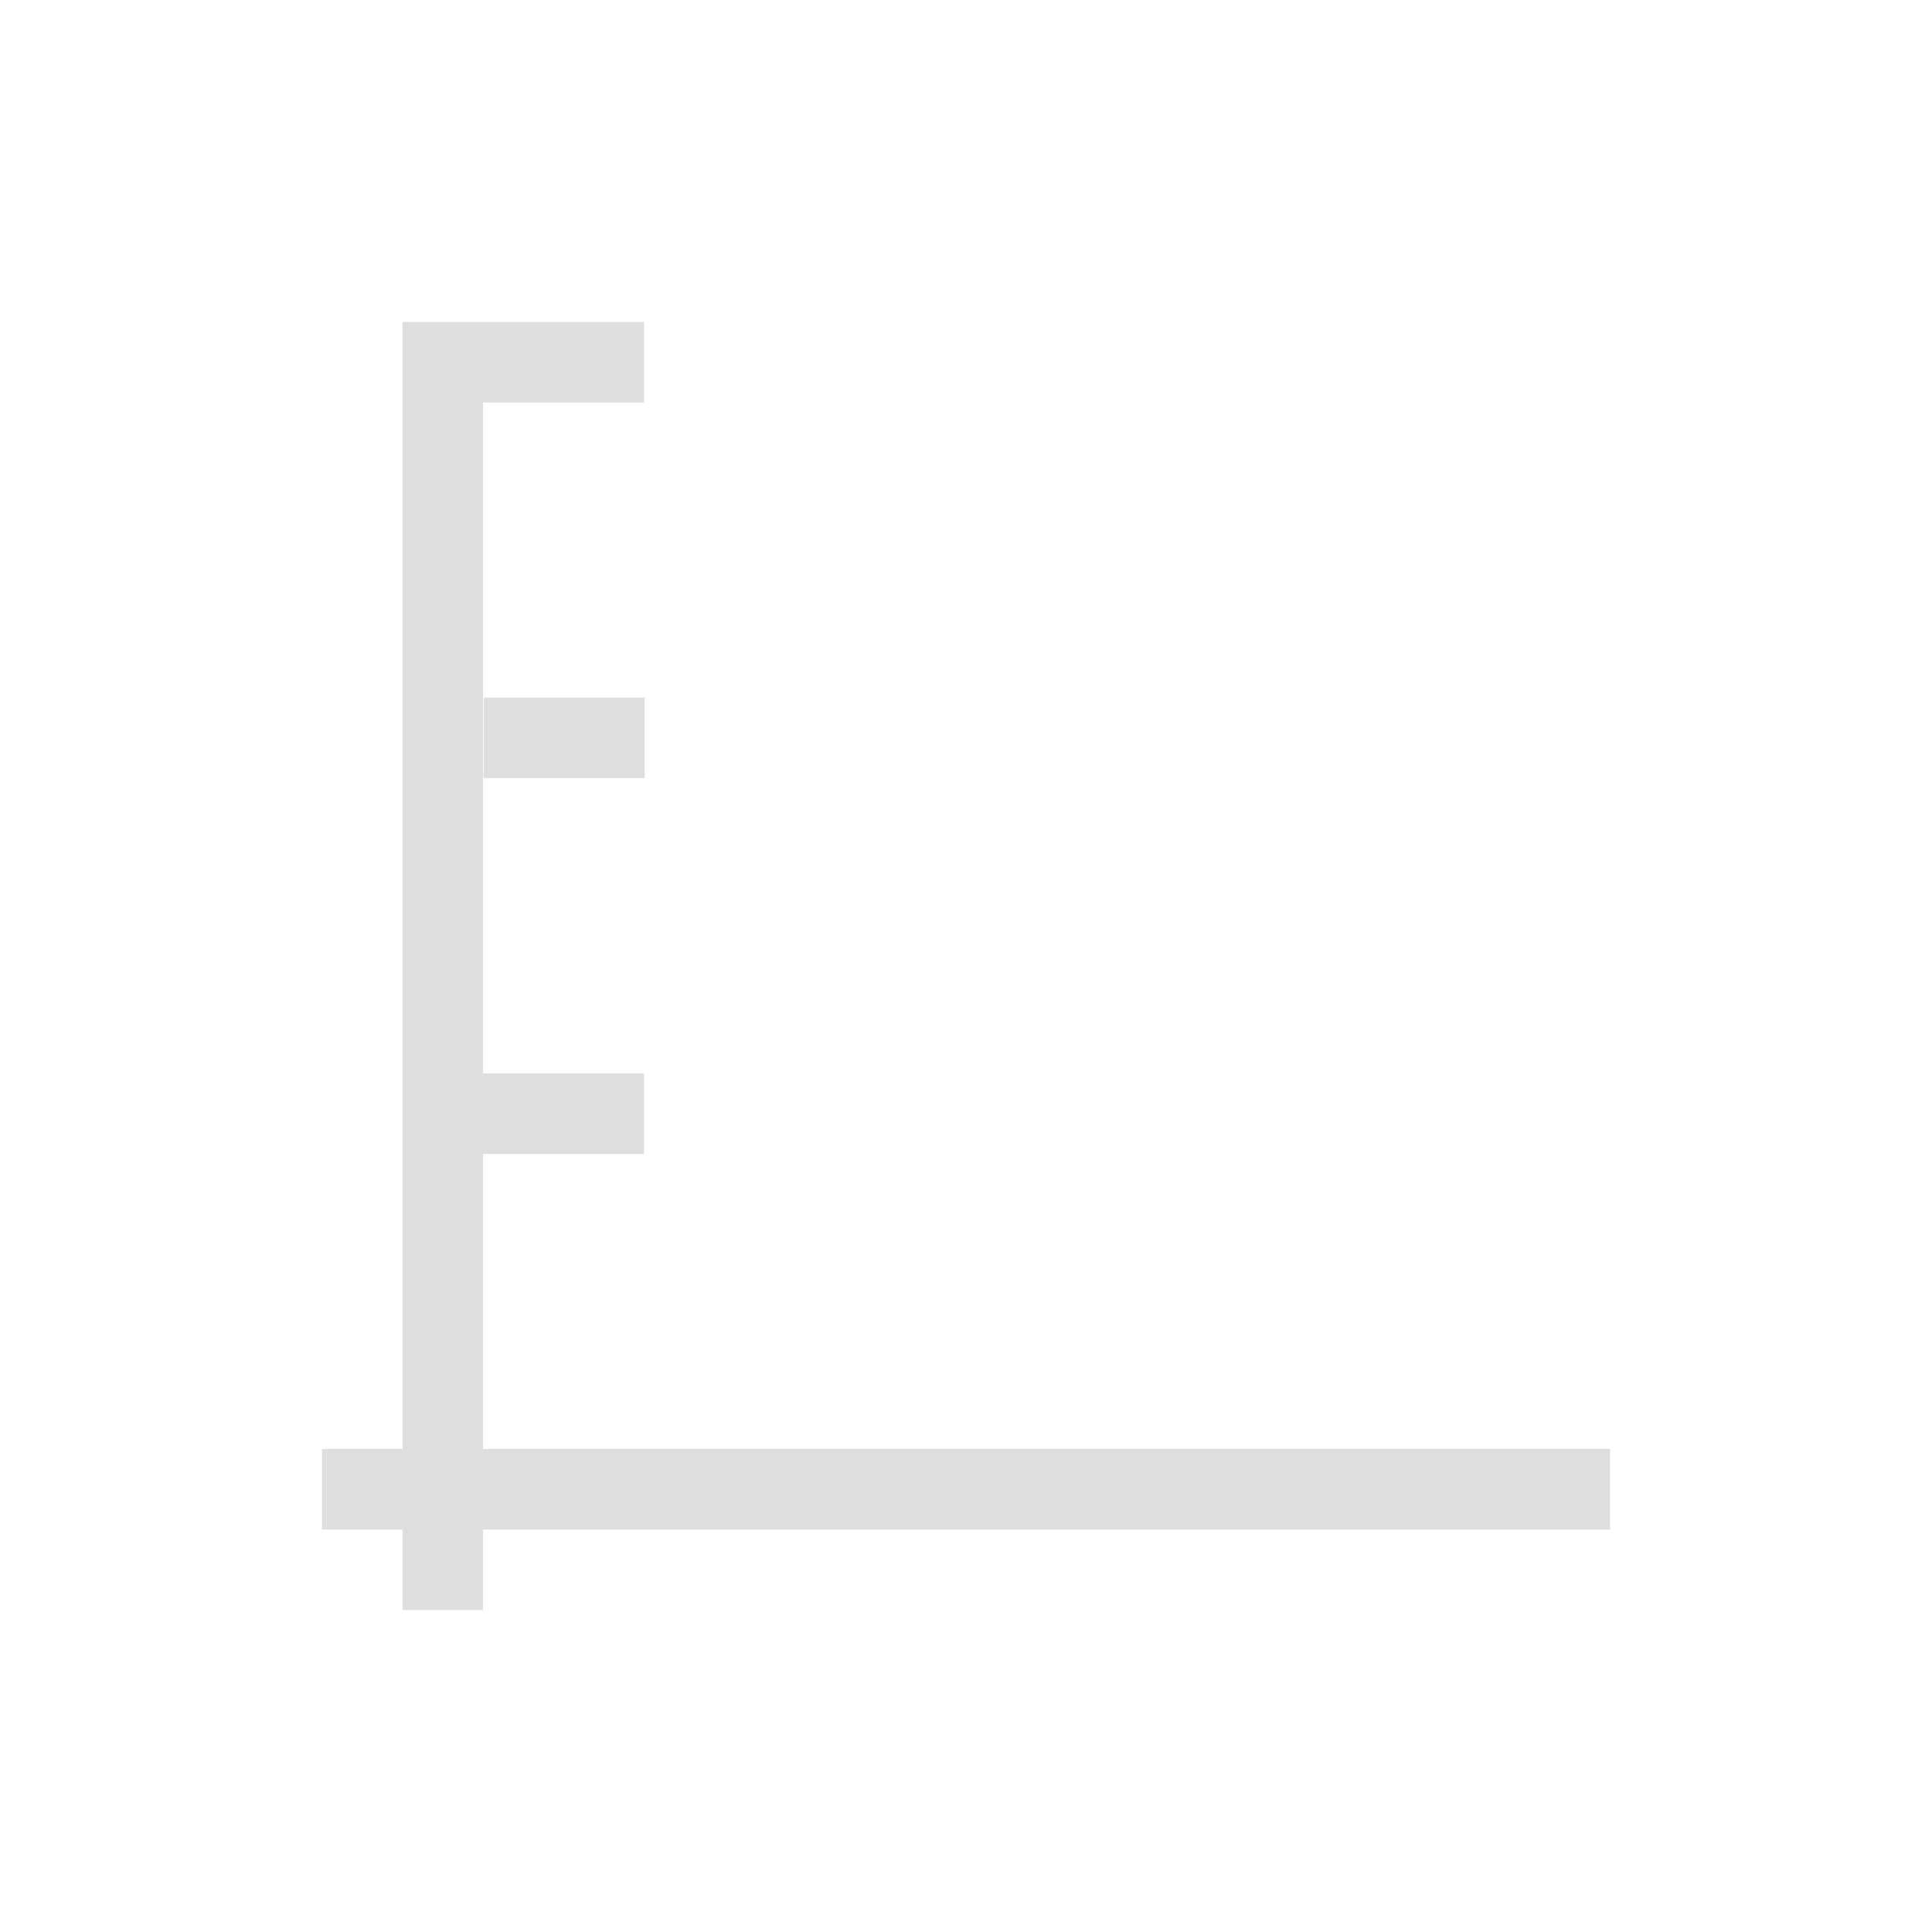 <svg xmlns="http://www.w3.org/2000/svg" viewBox="0 0 24 24">
  <defs id="defs3051">
    <style type="text/css" id="current-color-scheme">
      .ColorScheme-Text {
        color:#dedede;
      }
      </style>
  </defs><g transform="translate(1,1)">
 <path 
     style="fill:currentColor;fill-opacity:1;stroke:none" 
     d="M 4 3 L 4 17 L 3 17 L 3 18 L 4 18 L 4 19 L 5 19 L 5 18 L 19 18 L 19 17 L 5 17 L 5 13.334 L 7 13.334 L 7 12.334 L 5 12.334 L 5 4 L 7 4 L 7 3 L 5 3 L 4 3 z M 5.008 7.666 L 5.008 8.666 L 7.008 8.666 L 7.008 7.666 L 5.008 7.666 z "
     class="ColorScheme-Text"
     />
</g></svg>
